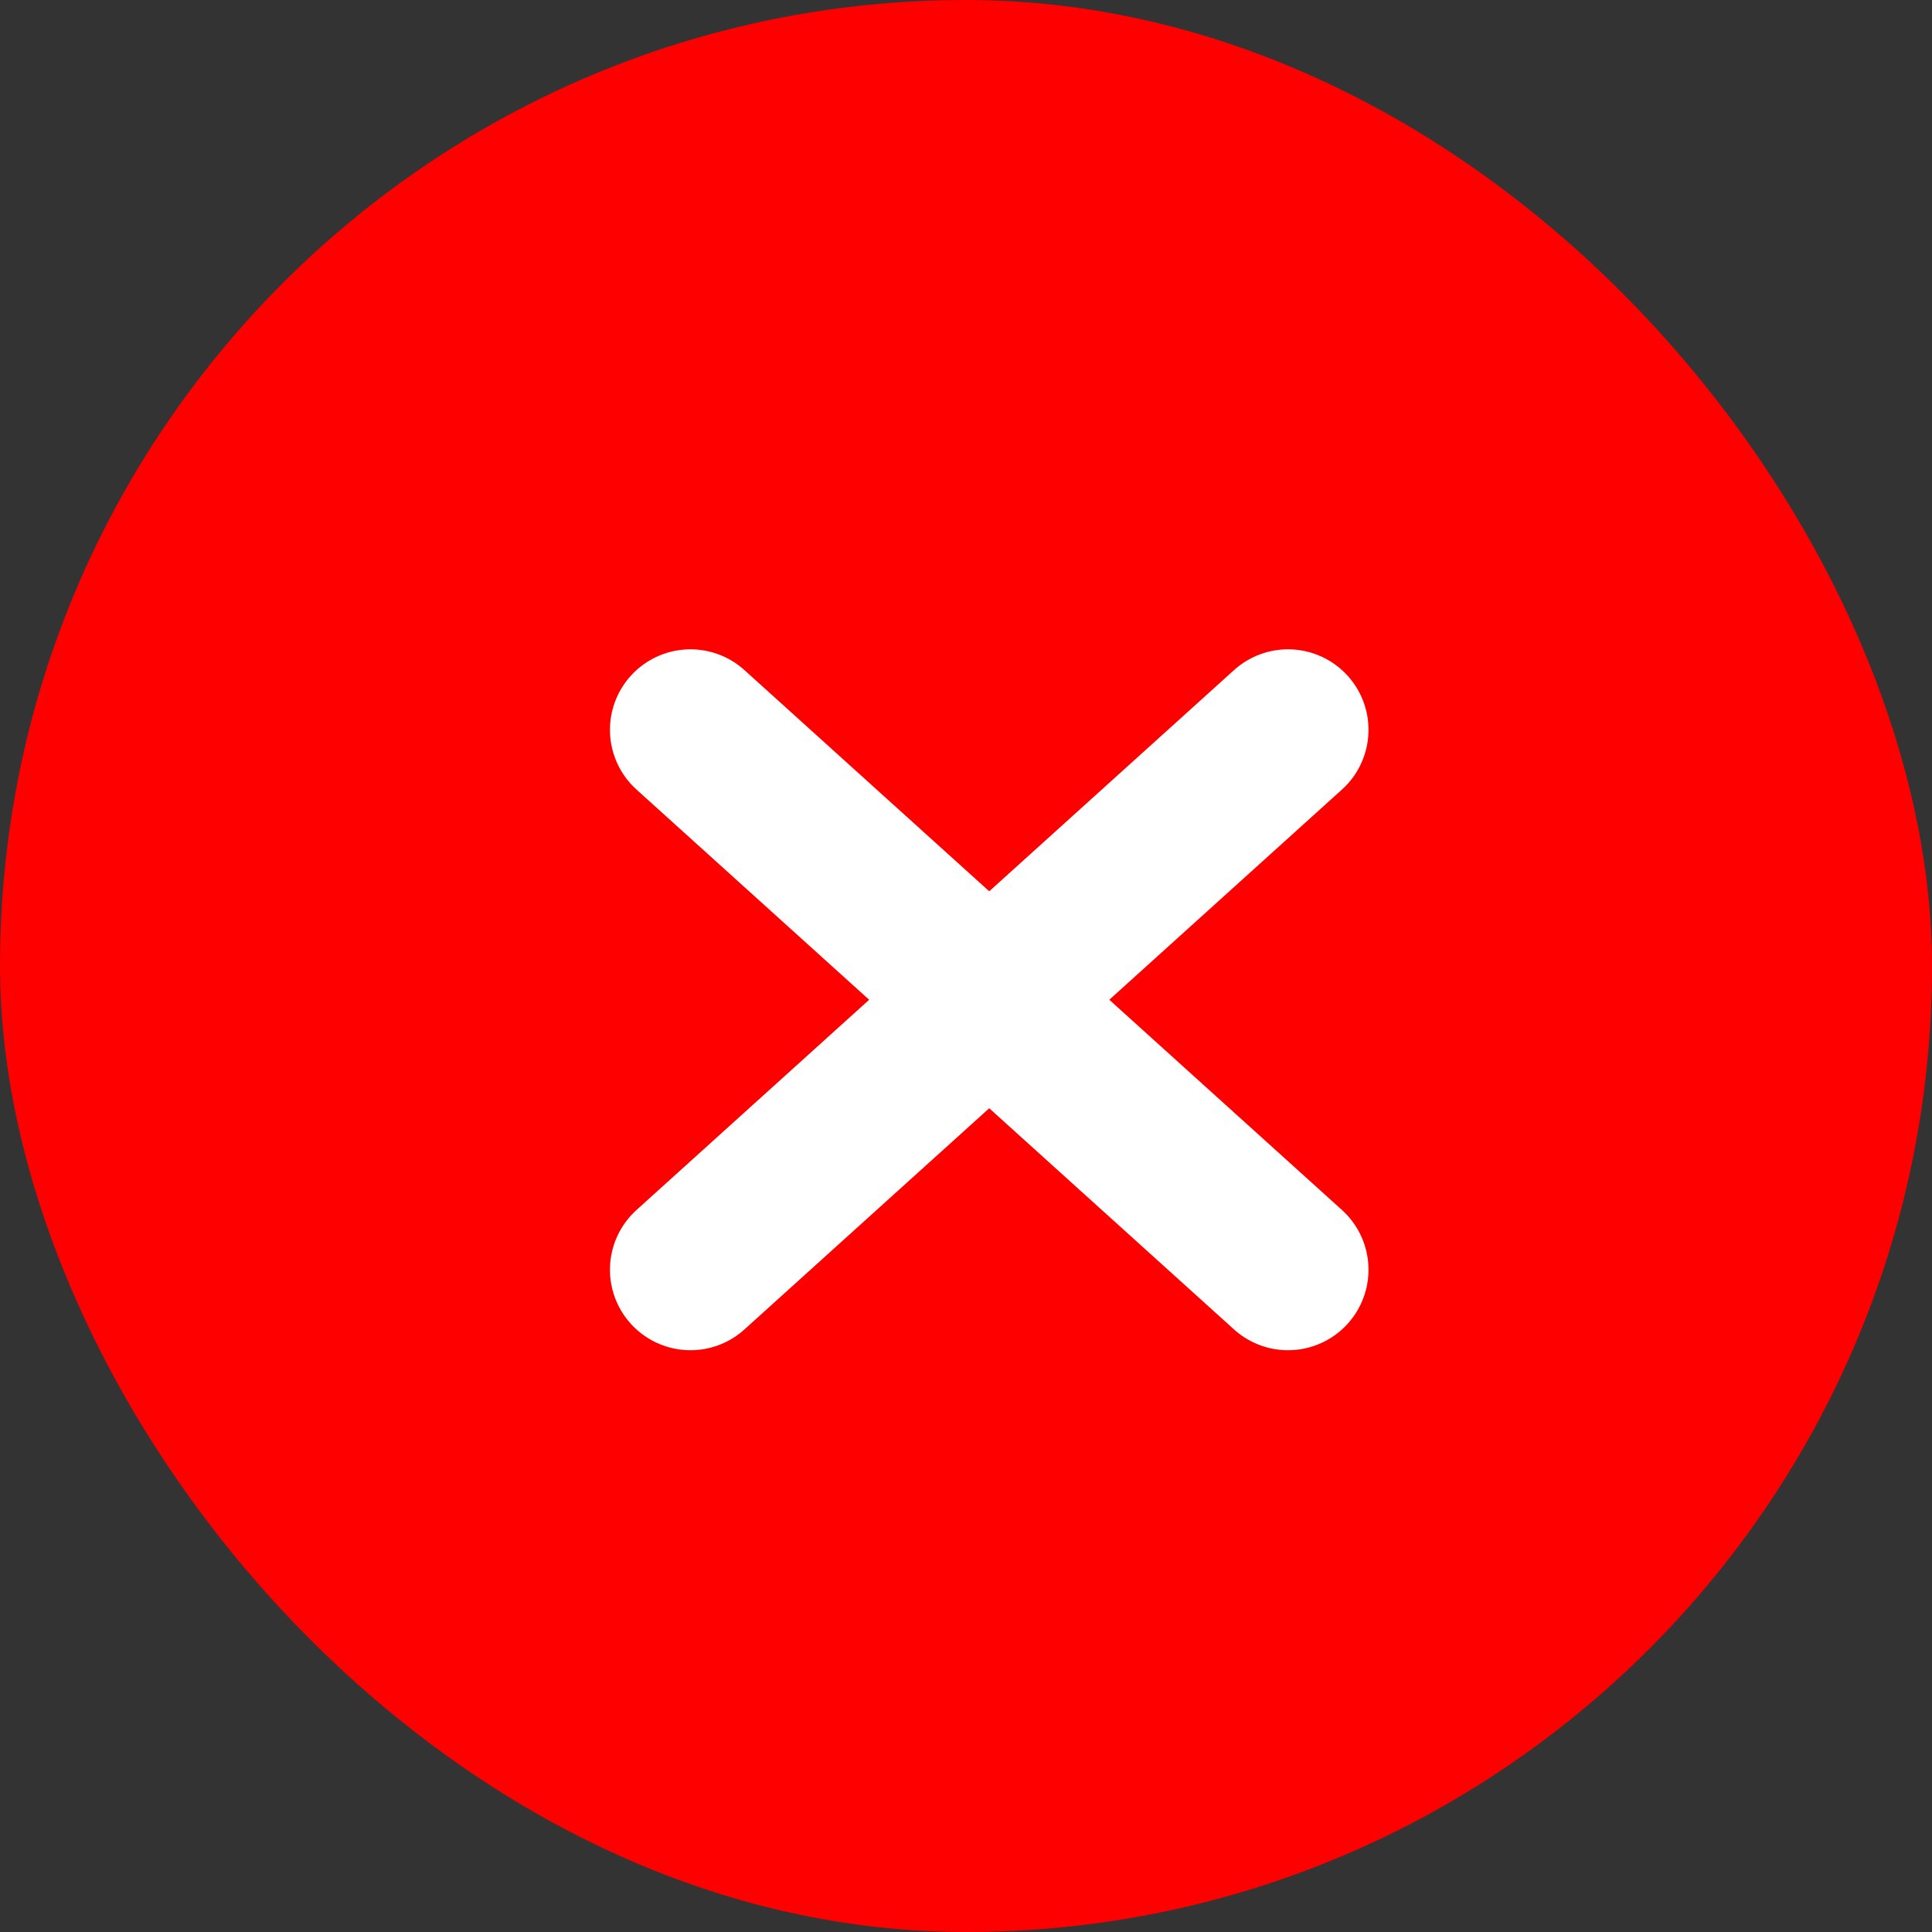 <svg width="24" height="24" viewBox="0 0 24 24" fill="none" xmlns="http://www.w3.org/2000/svg">
<rect x="0" y="0" width="24" height="24" fill="#333333" stroke="none"/>
<rect width="24" height="24" rx="12" fill="#FF0000"/>
<path d="M8.577 15.773L16 9.066" stroke="white" stroke-width="2" stroke-linecap="round" stroke-linejoin="round"/>
<path d="M16 15.773L8.577 9.066" stroke="white" stroke-width="2" stroke-linecap="round" stroke-linejoin="round"/>
</svg>
